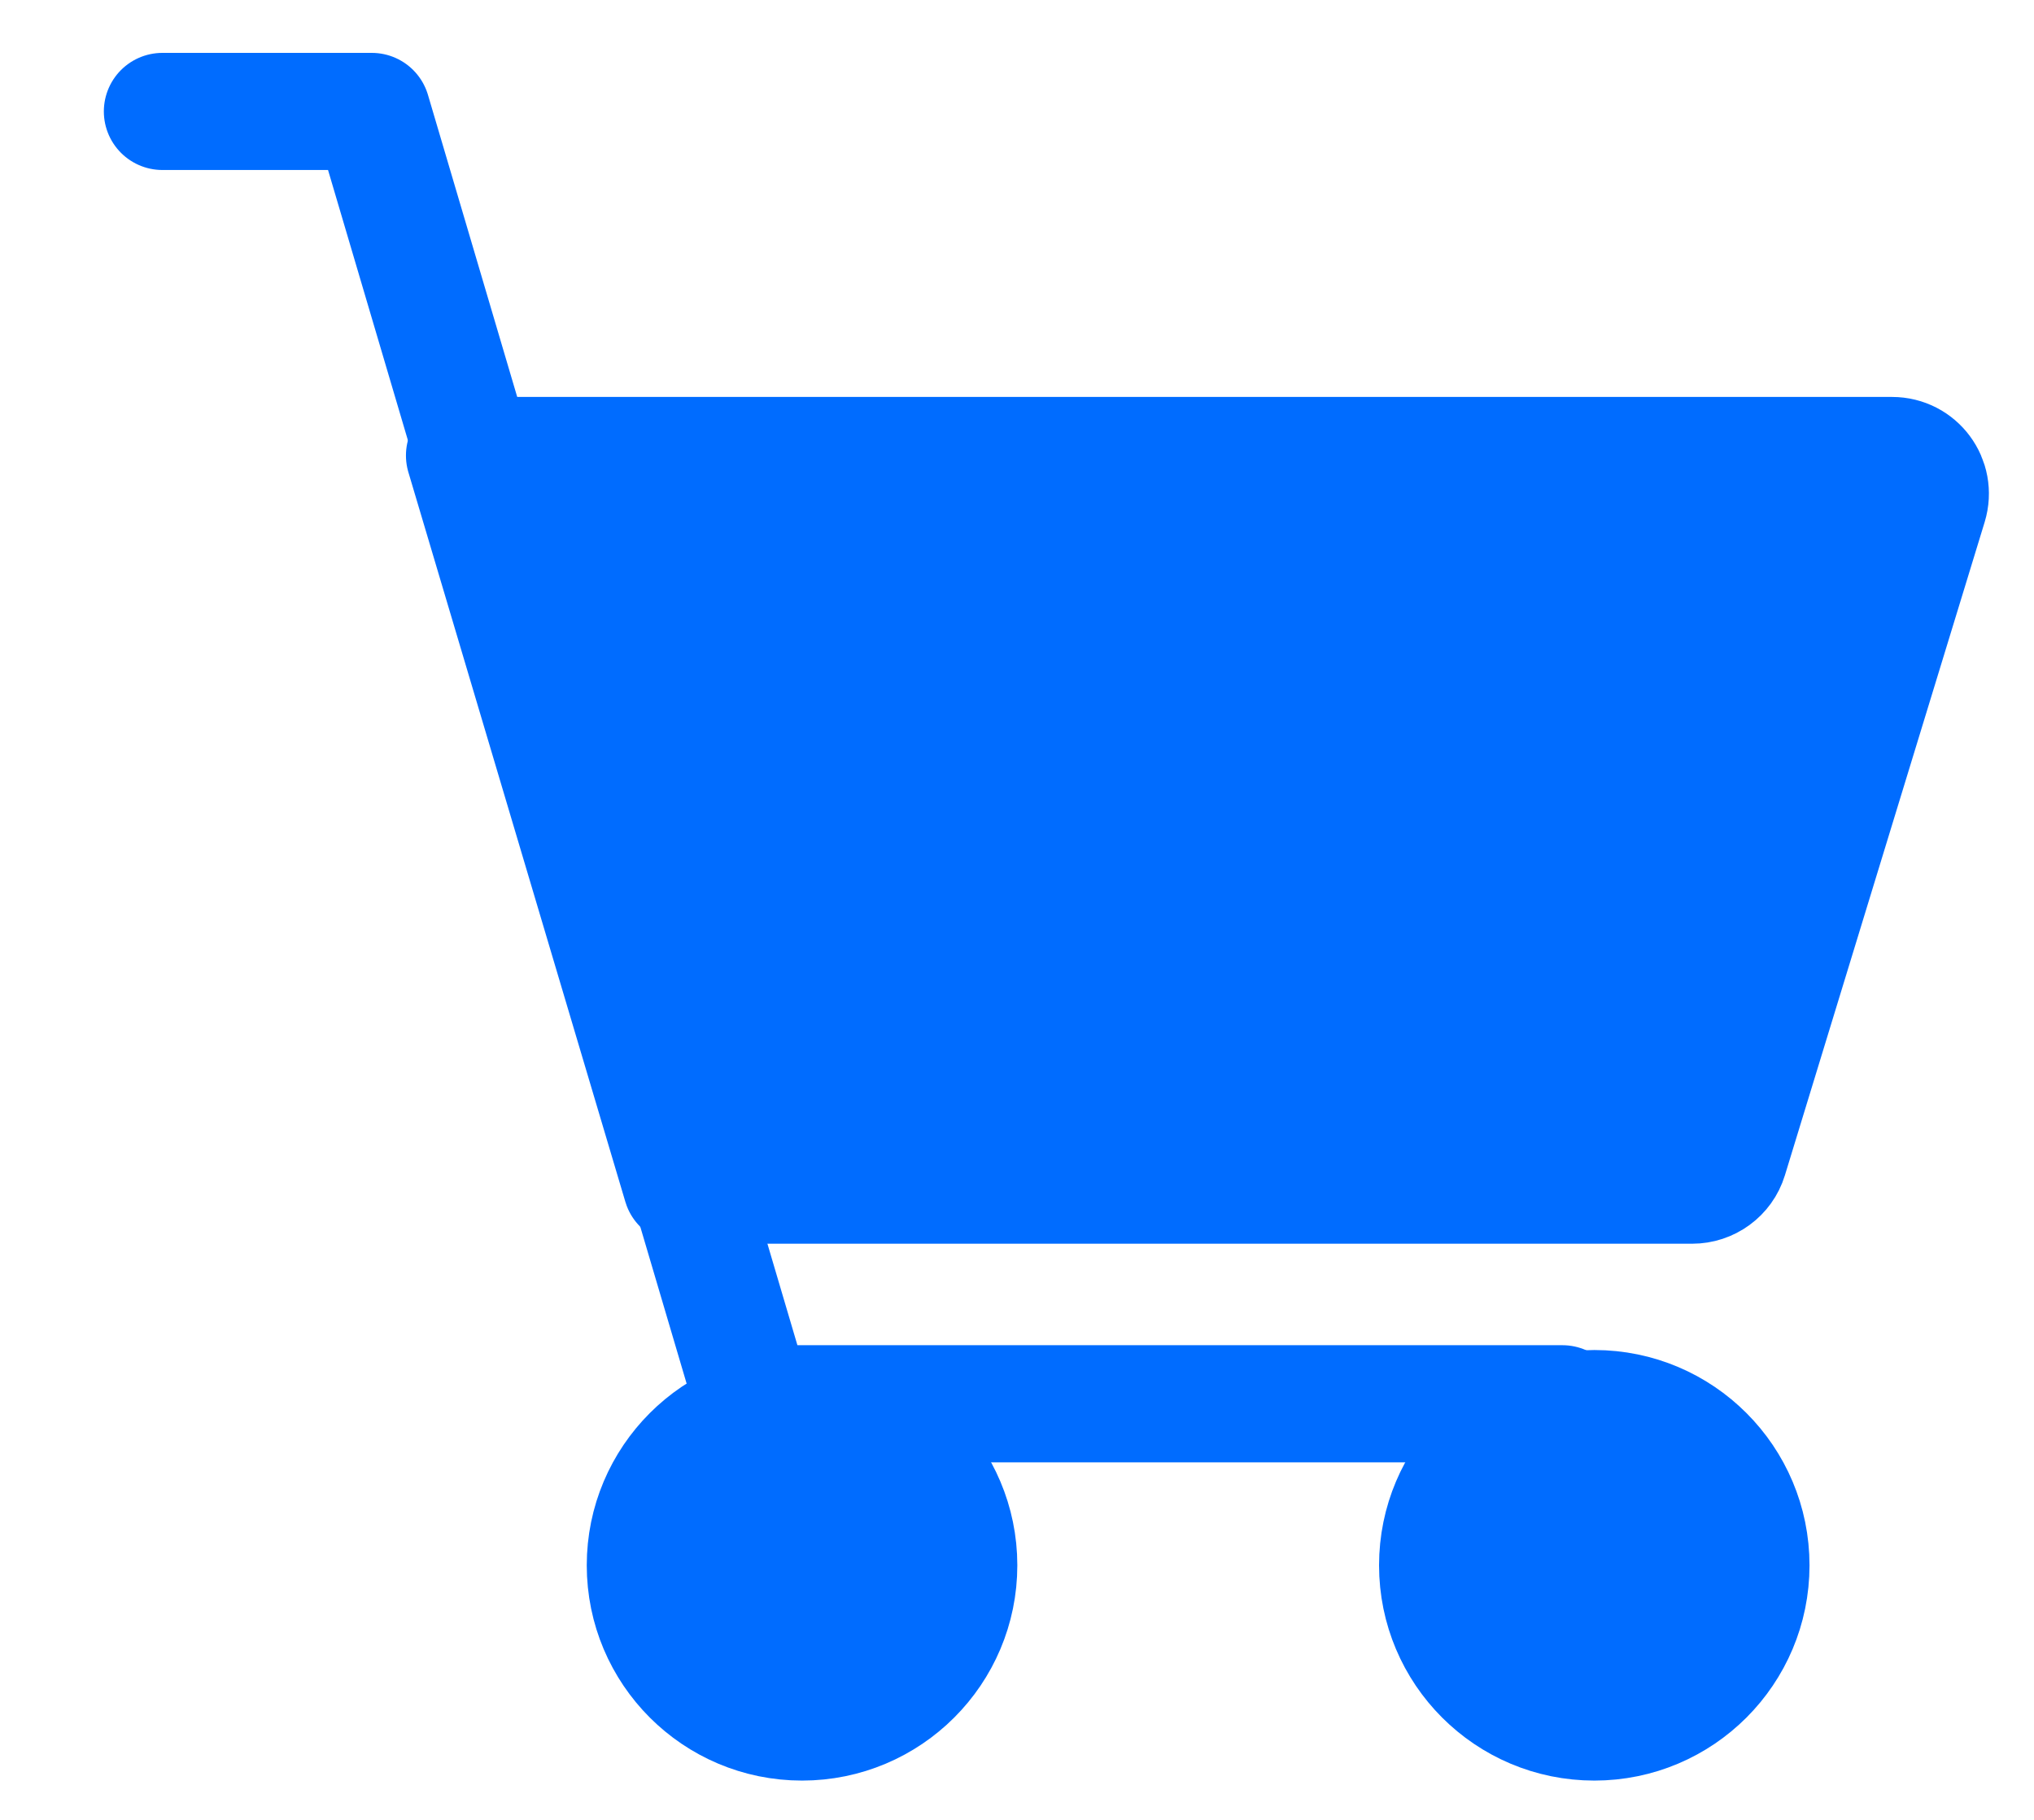 <svg width="19" height="17" viewBox="0 0 19 17" fill="none" xmlns="http://www.w3.org/2000/svg">
<path d="M4.339 4.255H17.674C17.915 4.255 18.086 4.486 18.016 4.717L16.15 10.819C16.104 10.97 15.963 11.071 15.807 11.071H6.366L4.339 4.255Z" fill="#006CFF" stroke="#006CFF" stroke-width="1.094" stroke-miterlimit="10" stroke-linecap="round" stroke-linejoin="round"/>
<path d="M1.517 1.041H3.473L7.04 13.113H14.595" stroke="#006CFF" stroke-width="1.094" stroke-miterlimit="10" stroke-linecap="round" stroke-linejoin="round"/>
<path d="M7.492 16.086C8.3 16.086 8.956 15.431 8.956 14.622C8.956 13.814 8.3 13.158 7.492 13.158C6.683 13.158 6.028 13.814 6.028 14.622C6.028 15.431 6.683 16.086 7.492 16.086Z" fill="#006CFF" stroke="#006CFF" stroke-width="1.094" stroke-miterlimit="10" stroke-linecap="round" stroke-linejoin="round"/>
<path d="M14.893 16.086C15.701 16.086 16.356 15.431 16.356 14.622C16.356 13.814 15.701 13.158 14.893 13.158C14.084 13.158 13.429 13.814 13.429 14.622C13.429 15.431 14.084 16.086 14.893 16.086Z" fill="#006CFF" stroke="#006CFF" stroke-width="1.094" stroke-miterlimit="10" stroke-linecap="round" stroke-linejoin="round"/>
</svg>

